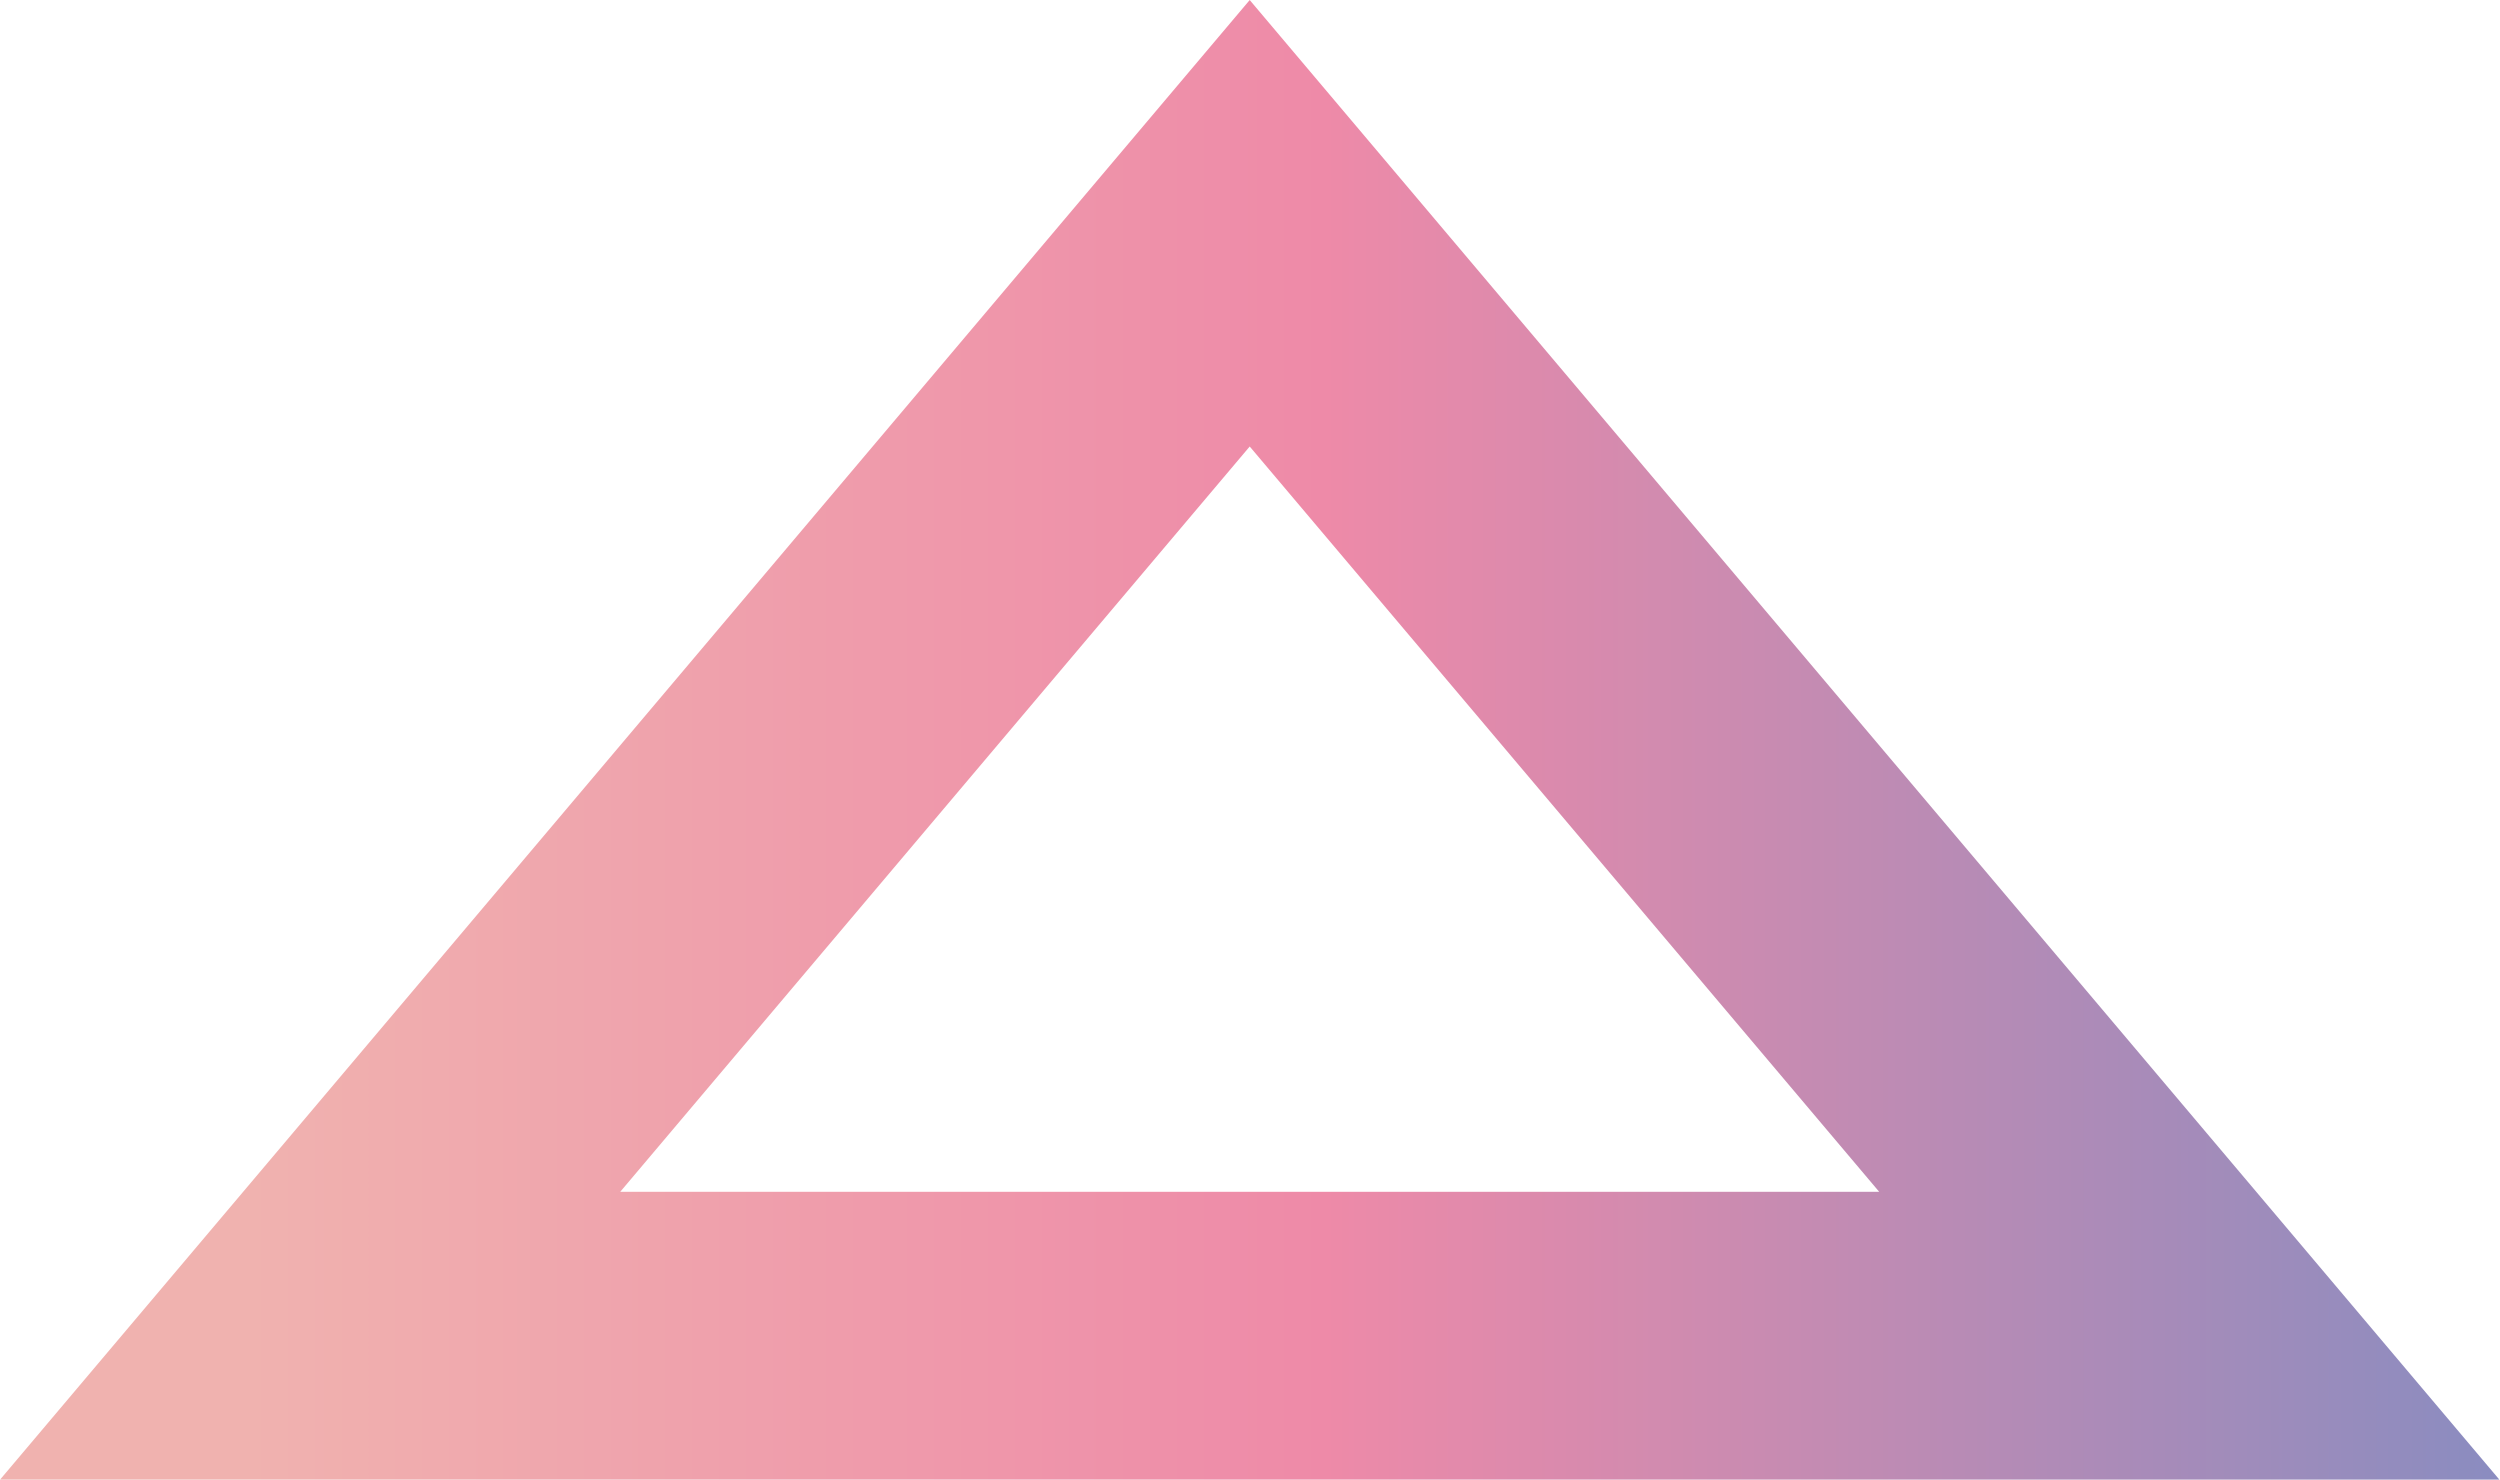 <?xml version="1.0" encoding="UTF-8"?><svg xmlns="http://www.w3.org/2000/svg" xmlns:xlink="http://www.w3.org/1999/xlink" height="256.8" preserveAspectRatio="xMidYMid meet" version="1.0" viewBox="8.1 3.7 433.9 256.8" width="433.9" zoomAndPan="magnify"><linearGradient gradientUnits="userSpaceOnUse" id="a" x1="8.069" x2="441.931" xlink:actuate="onLoad" xlink:show="other" xlink:type="simple" xmlns:xlink="http://www.w3.org/1999/xlink" y1="132.128" y2="132.128"><stop offset=".099" stop-color="#f0b2af"/><stop offset=".53" stop-color="#ee8aa8"/><stop offset="1" stop-color="#8a8cc0"/></linearGradient><path d="M61.91 235.55L225 42.45 388.09 235.55z" fill="none" stroke="url(#a)" stroke-miterlimit="10" stroke-width="50"/></svg>